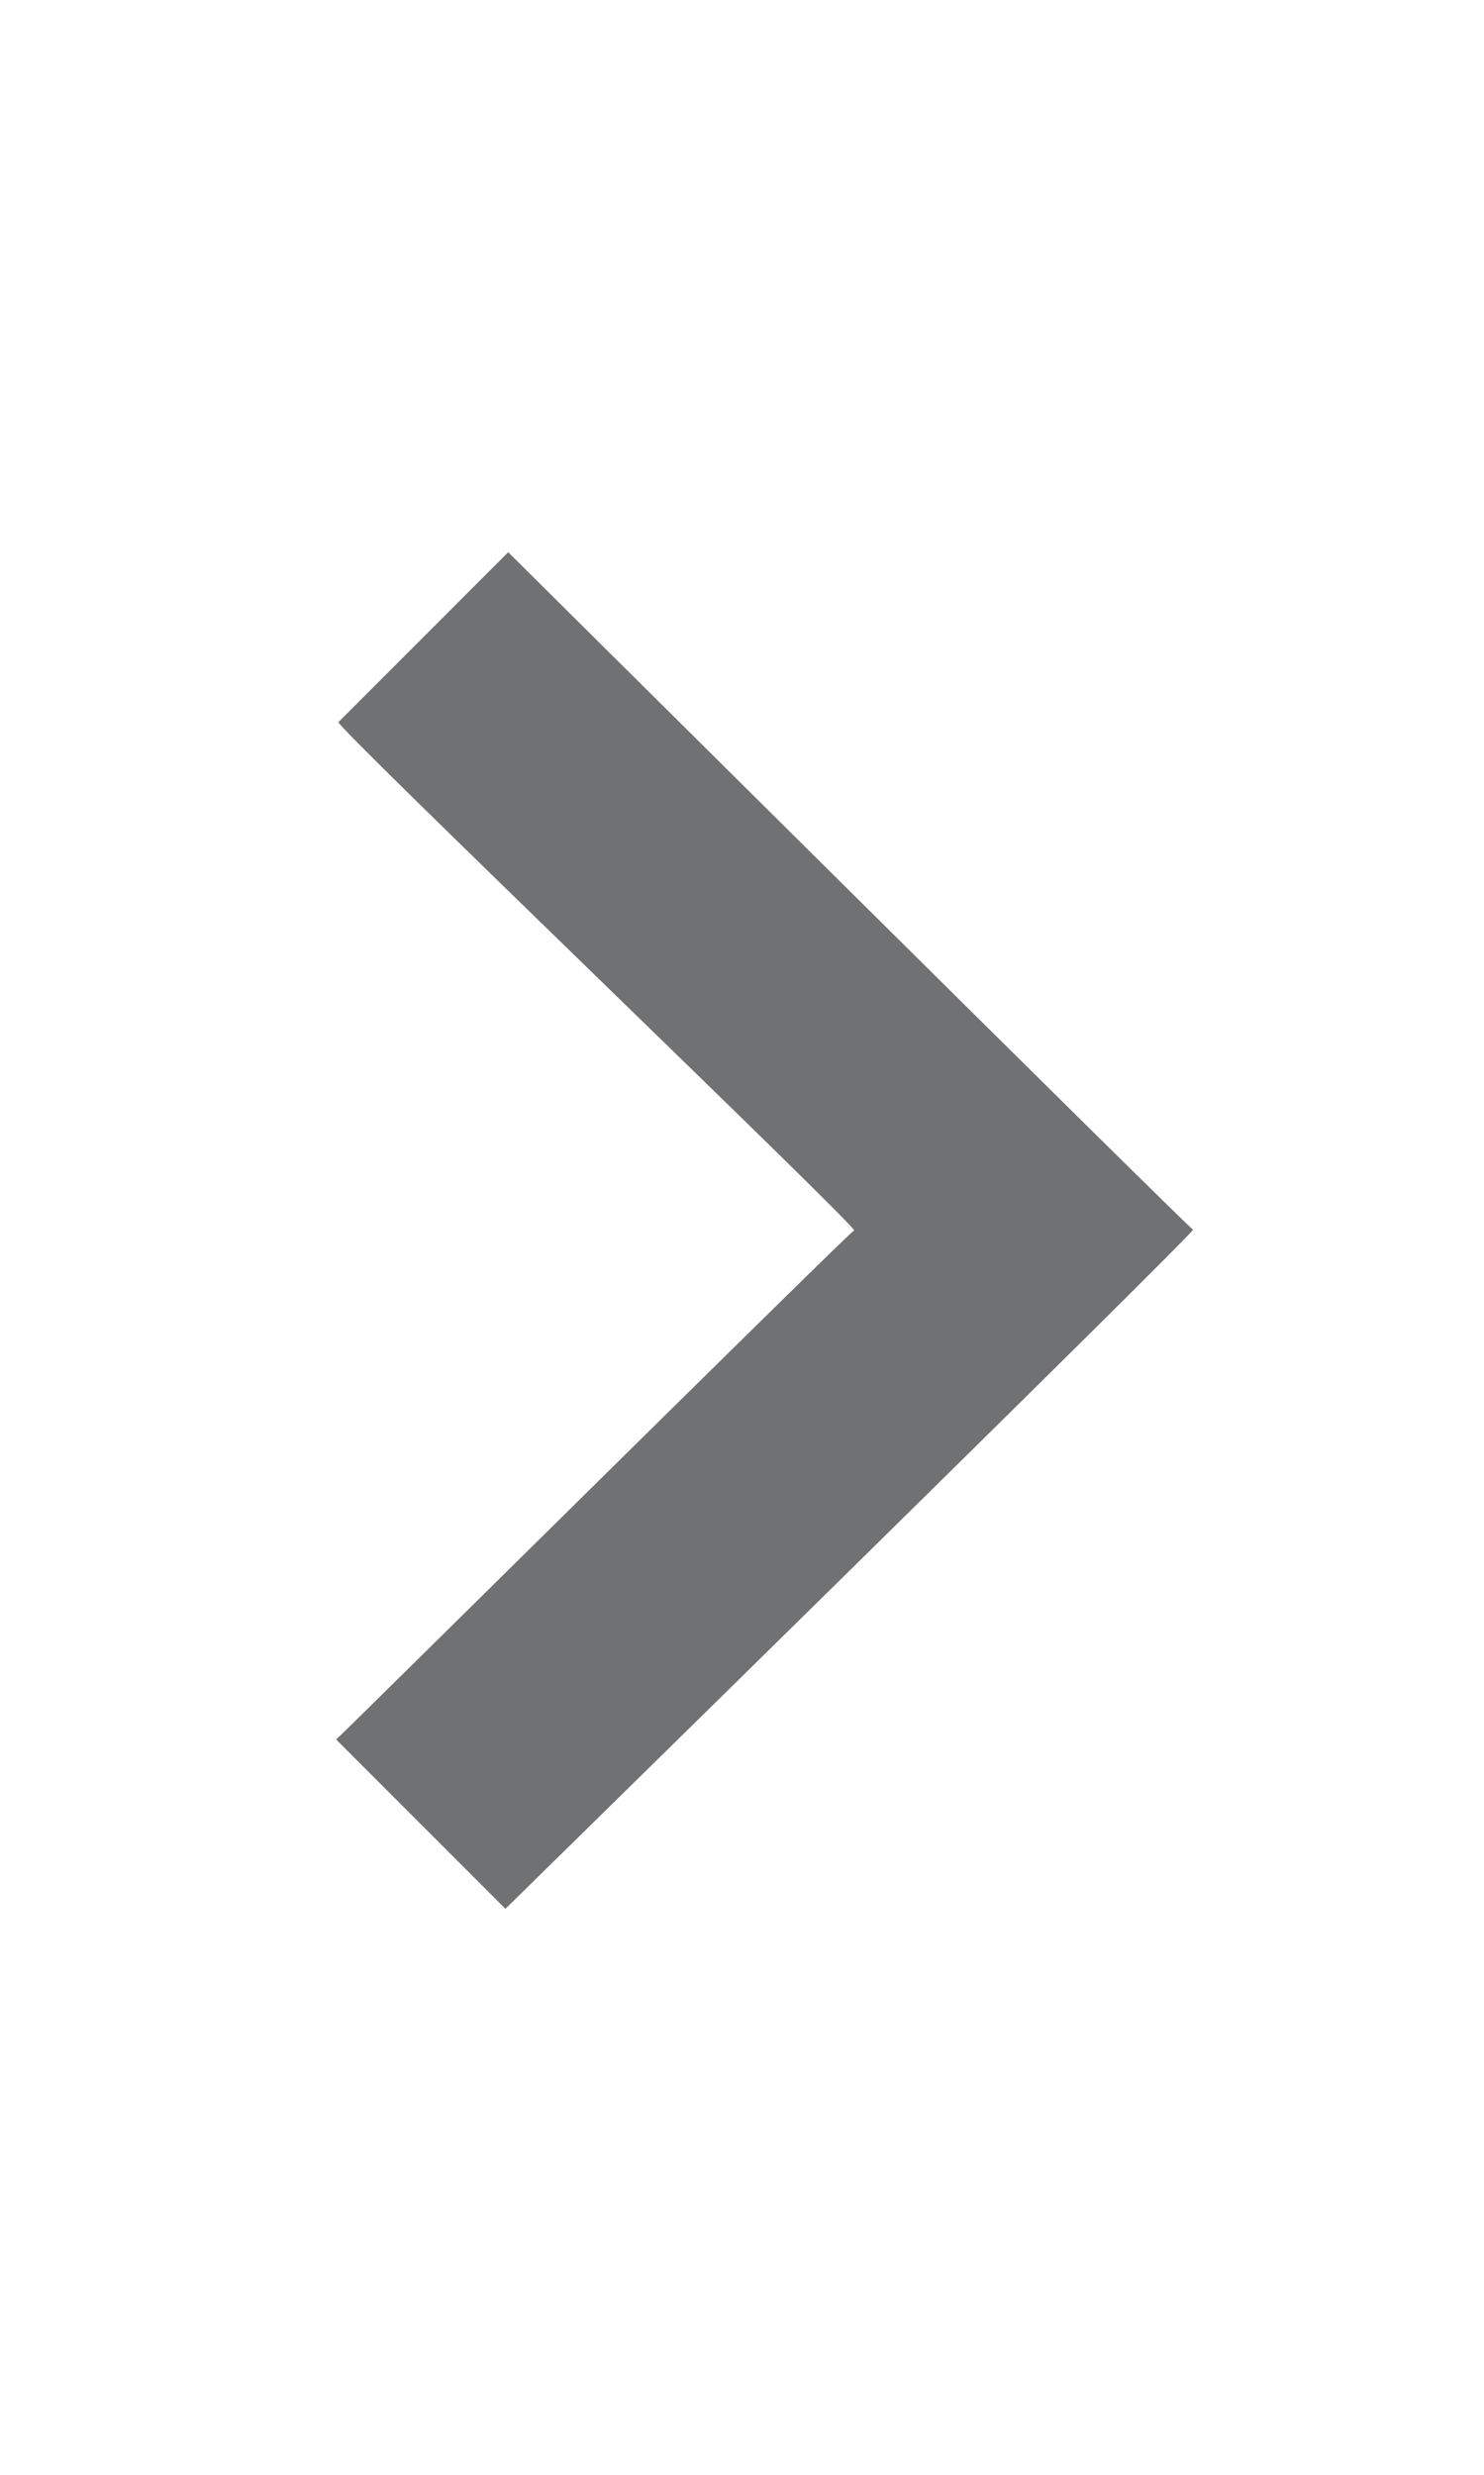 <?xml version="1.0" encoding="utf-8"?>
<!-- Generator: Adobe Illustrator 15.1.0, SVG Export Plug-In . SVG Version: 6.00 Build 0)  -->
<!DOCTYPE svg PUBLIC "-//W3C//DTD SVG 1.1//EN" "http://www.w3.org/Graphics/SVG/1.1/DTD/svg11.dtd">
<svg version="1.1" id="Ebene_1" xmlns="http://www.w3.org/2000/svg" xmlns:xlink="http://www.w3.org/1999/xlink" x="0px" y="0px"
	 width="60px" height="100px" viewBox="0 0 60 100" enable-background="new 0 0 60 100" xml:space="preserve">
<g id="Ebene_3" display="none">
</g>
<path fill="#707173" d="M48.236,49.687c0,0.11-27.688-27.374-27.688-27.374c-2.246,2.246-4.619,4.619-6.865,6.866
	c-0.128,0.169,20.821,20.237,20.851,20.538c-0.024-0.097-20.86,20.536-20.943,20.571c2.245,2.245,4.598,4.597,6.844,6.842
	C20.616,76.948,48.236,49.881,48.236,49.687z"/>
</svg>
